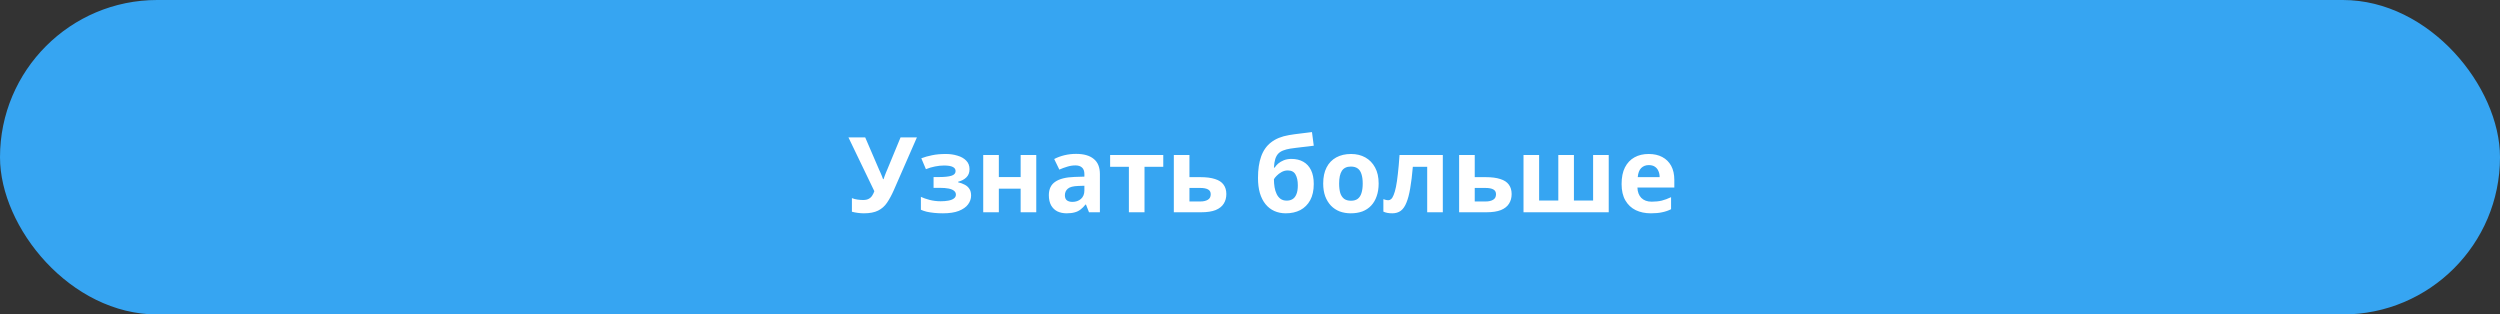 <?xml version="1.0" encoding="UTF-8"?> <svg xmlns="http://www.w3.org/2000/svg" width="477" height="60" viewBox="0 0 477 60" fill="none"><rect x="0" y="0" width="477" height="60" fill="#333333" stroke="none"/><rect width="477" height="60" rx="30" fill="#36A5F2"></rect><path d="M170.524 36.32C170.124 37.227 169.697 38.013 169.244 38.68C168.804 39.333 168.237 39.833 167.544 40.18C166.85 40.527 165.944 40.7 164.824 40.7C164.477 40.7 164.097 40.673 163.684 40.62C163.27 40.567 162.89 40.493 162.544 40.4V37.8C162.864 37.933 163.217 38.027 163.604 38.08C163.99 38.133 164.35 38.16 164.684 38.16C165.124 38.16 165.477 38.087 165.744 37.94C166.024 37.793 166.244 37.593 166.404 37.34C166.577 37.073 166.717 36.787 166.824 36.48L161.884 26.22H165.084L167.744 32.4C167.81 32.533 167.89 32.707 167.984 32.92C168.077 33.133 168.17 33.353 168.264 33.58C168.357 33.807 168.43 34.007 168.484 34.18H168.584C168.637 34.02 168.704 33.827 168.784 33.6C168.877 33.36 168.97 33.12 169.064 32.88C169.17 32.627 169.264 32.407 169.344 32.22L171.824 26.22H174.944L170.524 36.32ZM180.485 29.38C181.272 29.38 182.005 29.487 182.685 29.7C183.379 29.9 183.932 30.213 184.345 30.64C184.772 31.067 184.985 31.613 184.985 32.28C184.985 32.933 184.785 33.453 184.385 33.84C183.999 34.227 183.472 34.507 182.805 34.68V34.78C183.272 34.887 183.692 35.04 184.065 35.24C184.439 35.427 184.732 35.687 184.945 36.02C185.172 36.34 185.285 36.773 185.285 37.32C185.285 37.92 185.092 38.48 184.705 39C184.332 39.507 183.745 39.92 182.945 40.24C182.159 40.547 181.145 40.7 179.905 40.7C179.319 40.7 178.765 40.673 178.245 40.62C177.725 40.567 177.252 40.493 176.825 40.4C176.399 40.293 176.025 40.167 175.705 40.02V37.56C176.159 37.773 176.712 37.967 177.365 38.14C178.032 38.313 178.739 38.4 179.485 38.4C180.032 38.4 180.519 38.36 180.945 38.28C181.385 38.2 181.732 38.067 181.985 37.88C182.252 37.693 182.385 37.447 182.385 37.14C182.385 36.847 182.272 36.607 182.045 36.42C181.819 36.22 181.479 36.073 181.025 35.98C180.572 35.887 179.992 35.84 179.285 35.84H178.125V33.78H179.225C180.212 33.78 180.972 33.7 181.505 33.54C182.052 33.38 182.325 33.08 182.325 32.64C182.325 32.293 182.152 32.033 181.805 31.86C181.459 31.673 180.892 31.58 180.105 31.58C179.585 31.58 179.019 31.64 178.405 31.76C177.792 31.88 177.212 32.053 176.665 32.28L175.785 30.2C176.412 29.96 177.099 29.767 177.845 29.62C178.592 29.46 179.472 29.38 180.485 29.38ZM190.579 29.58V33.78H194.739V29.58H197.719V40.5H194.739V36H190.579V40.5H187.599V29.58H190.579ZM205.321 29.36C206.788 29.36 207.908 29.68 208.681 30.32C209.468 30.947 209.861 31.913 209.861 33.22V40.5H207.781L207.201 39.02H207.121C206.815 39.407 206.495 39.727 206.161 39.98C205.841 40.233 205.468 40.413 205.041 40.52C204.628 40.64 204.115 40.7 203.501 40.7C202.861 40.7 202.281 40.58 201.761 40.34C201.255 40.087 200.855 39.707 200.561 39.2C200.268 38.68 200.121 38.027 200.121 37.24C200.121 36.08 200.528 35.227 201.341 34.68C202.155 34.12 203.375 33.813 205.001 33.76L206.901 33.7V33.22C206.901 32.647 206.748 32.227 206.441 31.96C206.148 31.693 205.735 31.56 205.201 31.56C204.668 31.56 204.148 31.64 203.641 31.8C203.135 31.947 202.628 32.133 202.121 32.36L201.141 30.34C201.728 30.033 202.375 29.793 203.081 29.62C203.801 29.447 204.548 29.36 205.321 29.36ZM205.741 35.48C204.781 35.507 204.115 35.68 203.741 36C203.368 36.32 203.181 36.74 203.181 37.26C203.181 37.713 203.315 38.04 203.581 38.24C203.848 38.427 204.195 38.52 204.621 38.52C205.261 38.52 205.801 38.333 206.241 37.96C206.681 37.573 206.901 37.033 206.901 36.34V35.44L205.741 35.48ZM221.952 31.82H218.372V40.5H215.392V31.82H211.812V29.58H221.952V31.82ZM229.046 33.8C230.166 33.8 231.093 33.92 231.826 34.16C232.56 34.387 233.1 34.74 233.446 35.22C233.806 35.7 233.986 36.3 233.986 37.02C233.986 37.727 233.82 38.34 233.486 38.86C233.166 39.38 232.653 39.787 231.946 40.08C231.24 40.36 230.313 40.5 229.166 40.5H223.966V29.58H226.946V33.8H229.046ZM231.006 37.06C231.006 36.633 230.833 36.327 230.486 36.14C230.153 35.953 229.653 35.86 228.986 35.86H226.946V38.44H229.026C229.613 38.44 230.086 38.333 230.446 38.12C230.82 37.907 231.006 37.553 231.006 37.06ZM240.025 33.96C240.025 32.347 240.225 30.98 240.625 29.86C241.025 28.727 241.658 27.827 242.525 27.16C243.392 26.48 244.525 26.02 245.925 25.78C246.632 25.66 247.345 25.56 248.065 25.48C248.798 25.387 249.552 25.293 250.325 25.2L250.665 27.8C250.332 27.84 249.965 27.887 249.565 27.94C249.165 27.98 248.758 28.027 248.345 28.08C247.945 28.12 247.558 28.167 247.185 28.22C246.812 28.273 246.472 28.32 246.165 28.36C245.672 28.44 245.238 28.553 244.865 28.7C244.492 28.833 244.178 29.027 243.925 29.28C243.672 29.533 243.472 29.88 243.325 30.32C243.192 30.747 243.105 31.3 243.065 31.98H243.205C243.365 31.727 243.585 31.473 243.865 31.22C244.158 30.967 244.518 30.753 244.945 30.58C245.372 30.407 245.858 30.32 246.405 30.32C247.272 30.32 248.025 30.5 248.665 30.86C249.305 31.22 249.798 31.753 250.145 32.46C250.492 33.167 250.665 34.047 250.665 35.1C250.665 36.34 250.438 37.373 249.985 38.2C249.532 39.027 248.905 39.653 248.105 40.08C247.305 40.493 246.378 40.7 245.325 40.7C244.525 40.7 243.798 40.553 243.145 40.26C242.492 39.967 241.932 39.533 241.465 38.96C240.998 38.387 240.638 37.68 240.385 36.84C240.145 36 240.025 35.04 240.025 33.96ZM245.505 38.28C245.932 38.28 246.298 38.187 246.605 38C246.925 37.813 247.172 37.507 247.345 37.08C247.532 36.653 247.625 36.08 247.625 35.36C247.625 34.493 247.478 33.807 247.185 33.3C246.905 32.78 246.412 32.52 245.705 32.52C245.278 32.52 244.878 32.627 244.505 32.84C244.145 33.04 243.838 33.273 243.585 33.54C243.332 33.793 243.158 34.013 243.065 34.2C243.065 34.72 243.105 35.227 243.185 35.72C243.265 36.2 243.398 36.633 243.585 37.02C243.772 37.407 244.018 37.713 244.325 37.94C244.645 38.167 245.038 38.28 245.505 38.28ZM263.046 35.02C263.046 35.927 262.92 36.733 262.666 37.44C262.426 38.147 262.073 38.747 261.606 39.24C261.153 39.72 260.6 40.087 259.946 40.34C259.293 40.58 258.553 40.7 257.726 40.7C256.966 40.7 256.26 40.58 255.606 40.34C254.966 40.087 254.413 39.72 253.946 39.24C253.48 38.747 253.113 38.147 252.846 37.44C252.593 36.733 252.466 35.927 252.466 35.02C252.466 33.807 252.68 32.787 253.106 31.96C253.533 31.12 254.146 30.48 254.946 30.04C255.746 29.6 256.693 29.38 257.786 29.38C258.813 29.38 259.72 29.6 260.506 30.04C261.293 30.48 261.913 31.12 262.366 31.96C262.82 32.787 263.046 33.807 263.046 35.02ZM255.506 35.02C255.506 35.74 255.58 36.347 255.726 36.84C255.886 37.32 256.133 37.687 256.466 37.94C256.8 38.18 257.233 38.3 257.766 38.3C258.3 38.3 258.726 38.18 259.046 37.94C259.38 37.687 259.62 37.32 259.766 36.84C259.926 36.347 260.006 35.74 260.006 35.02C260.006 34.3 259.926 33.7 259.766 33.22C259.62 32.74 259.38 32.38 259.046 32.14C258.713 31.9 258.28 31.78 257.746 31.78C256.96 31.78 256.386 32.053 256.026 32.6C255.68 33.133 255.506 33.94 255.506 35.02ZM275.289 40.5H272.309V31.82H269.569C269.436 33.42 269.269 34.787 269.069 35.92C268.883 37.04 268.643 37.953 268.349 38.66C268.069 39.367 267.709 39.887 267.269 40.22C266.829 40.54 266.289 40.7 265.649 40.7C265.303 40.7 264.989 40.673 264.709 40.62C264.429 40.567 264.176 40.487 263.949 40.38V38C264.096 38.053 264.249 38.1 264.409 38.14C264.569 38.18 264.736 38.2 264.909 38.2C265.096 38.2 265.269 38.127 265.429 37.98C265.603 37.833 265.763 37.573 265.909 37.2C266.069 36.827 266.216 36.313 266.349 35.66C266.483 35.007 266.603 34.187 266.709 33.2C266.829 32.2 266.936 30.993 267.029 29.58H275.289V40.5ZM283.48 33.8C284.6 33.8 285.527 33.92 286.26 34.16C286.993 34.387 287.533 34.74 287.88 35.22C288.24 35.7 288.42 36.3 288.42 37.02C288.42 37.727 288.253 38.34 287.92 38.86C287.6 39.38 287.087 39.787 286.38 40.08C285.673 40.36 284.747 40.5 283.6 40.5H278.4V29.58H281.38V33.8H283.48ZM285.44 37.06C285.44 36.633 285.267 36.327 284.92 36.14C284.587 35.953 284.087 35.86 283.42 35.86H281.38V38.44H283.46C284.047 38.44 284.52 38.333 284.88 38.12C285.253 37.907 285.44 37.553 285.44 37.06ZM306.945 29.58V40.5H290.685V29.58H293.665V38.26H297.325V29.58H300.305V38.26H303.965V29.58H306.945ZM314.56 29.38C315.573 29.38 316.44 29.573 317.16 29.96C317.893 30.347 318.46 30.907 318.86 31.64C319.26 32.373 319.46 33.273 319.46 34.34V35.78H312.42C312.447 36.62 312.693 37.28 313.16 37.76C313.64 38.24 314.3 38.48 315.14 38.48C315.847 38.48 316.487 38.413 317.06 38.28C317.633 38.133 318.227 37.913 318.84 37.62V39.92C318.307 40.187 317.74 40.38 317.14 40.5C316.553 40.633 315.84 40.7 315 40.7C313.907 40.7 312.94 40.5 312.1 40.1C311.26 39.687 310.6 39.067 310.12 38.24C309.64 37.413 309.4 36.373 309.4 35.12C309.4 33.84 309.613 32.78 310.04 31.94C310.48 31.087 311.087 30.447 311.86 30.02C312.633 29.593 313.533 29.38 314.56 29.38ZM314.58 31.5C314.007 31.5 313.527 31.687 313.14 32.06C312.767 32.433 312.547 33.013 312.48 33.8H316.66C316.66 33.36 316.58 32.967 316.42 32.62C316.273 32.273 316.047 32 315.74 31.8C315.433 31.6 315.047 31.5 314.58 31.5Z" fill="white"></path></svg> 